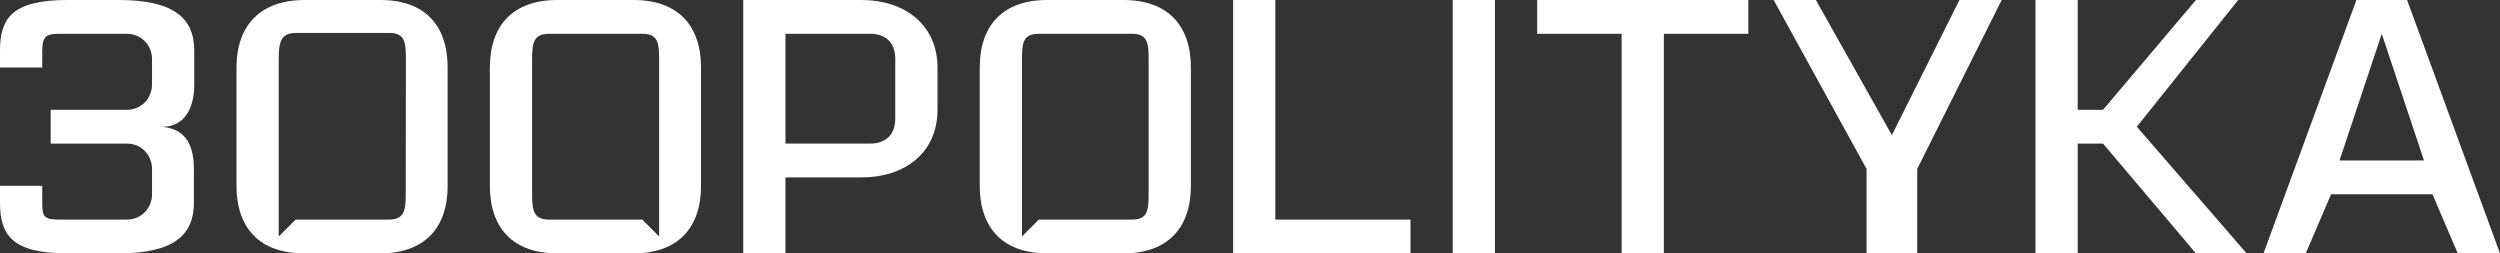 <?xml version="1.0" encoding="utf-8"?>
<!-- Generator: Adobe Illustrator 16.0.4, SVG Export Plug-In . SVG Version: 6.00 Build 0)  -->
<!DOCTYPE svg PUBLIC "-//W3C//DTD SVG 1.1//EN" "http://www.w3.org/Graphics/SVG/1.1/DTD/svg11.dtd">
<svg version="1.1" id="Layer_1" xmlns="http://www.w3.org/2000/svg" xmlns:xlink="http://www.w3.org/1999/xlink" x="0px" y="0px"
	 width="296px" height="30px" viewBox="0 0 296 30" enable-background="new 0 0 296 30" xml:space="preserve">
<rect x="0" y="0" width="296" height="30" fill="#333333" stroke="none"/>
<path fill="#FFFFFF" d="M83,8c0-4.97-2.715-8-8-8h-9c-5.286,0-8,3.03-8,8v14c0,4.969,2.714,8,8,8h9c5.285,0,8-3.031,8-8V8z M63,23V7
	c0-2.033,0.234-3,2.042-3h11c1.808,0,2,0.967,2,3v21l-2-2h-11C63.234,26,63,25.033,63,23z"/>
<path fill="#FFFFFF" d="M285.791,29.885"/>
<path fill="#FFFFFF" d="M53,8c0-4.97-2.672-8-7.958-8h-8.958C30.798,0,28,3.03,28,8v14c0,4.969,2.715,8,8,8h9c5.286,0,8-3.031,8-8V8
	z M33,7c0-2.033,0.252-3.102,2.059-3.102h11c1.808,0,2,0.967,2,3L48.042,23c0,2.033-0.235,3-2.042,3H35l-2,2V7z"/>
<path fill="#FFFFFF" d="M8,0C1.494,0,0,2.115,0,6v2h5V6c0.045-1.536,0.283-2,2-2h8c1.807,0,3,1.419,3,3v3c0,1.581-1.193,3-3,3H6v4h9
	c1.807,0,3,1.419,3,3v3c0,1.582-1.193,3-3,3H7c-1.807,0-2-0.374-2-2v-2H0v2c0,3.885,1.494,6,8,6h6c6.506,0,8.958-2.115,8.958-6v-4
	c0-3.524-1.563-4.864-3.958-5c2.395,0.136,4-1.611,4-5V6c0-3.885-2.453-6-8.959-6H8z"/>
<path fill="#FFFFFF" d="M88,30h5v-9h9c5.285,0,9-3.03,9-8V8c0-4.97-3.755-8-9.04-8H88V30z M93,4h10c1.807,0,3,0.967,3,3v7
	c0,2.034-1.193,3-3,3H93V4z"/>
<path fill="#FFFFFF" d="M141,8c0-4.97-2.715-8-8-8h-9c-5.285,0-8,3.03-8,8v14c0,4.969,2.715,8,8,8h9c5.285,0,8-3.031,8-8V8z M121,7
	c0-2.033,0.193-3,2-3h11c1.807,0,2,0.967,2,3v16c0,2.033-0.193,3-2,3h-11l-2,2V7z"/>
<path fill="#FFFFFF" d="M146,30h21v-4h-16V0h-5V30z"/>
<path fill="#FFFFFF" d="M172,30h5V0h-5V30z"/>
<path fill="#FFFFFF" d="M182,4h10v26h5V4h10V0h-25V4z"/>
<path fill="#FFFFFF" d="M237,0h-5l-8,16l-9-16h-5l11,20v10h6V20L237,0z"/>
<path fill="#FFFFFF" d="M265,0h-5l-11,13h-3V0h-5v30h5V17h3l11,13h6l-13-15L265,0z"/>
<path fill="#FFFFFF" d="M268,30h5l3-7h12l3,7h5L285,0h-6L268,30z M282,4l5,15h-10L282,4z"/>
</svg>
